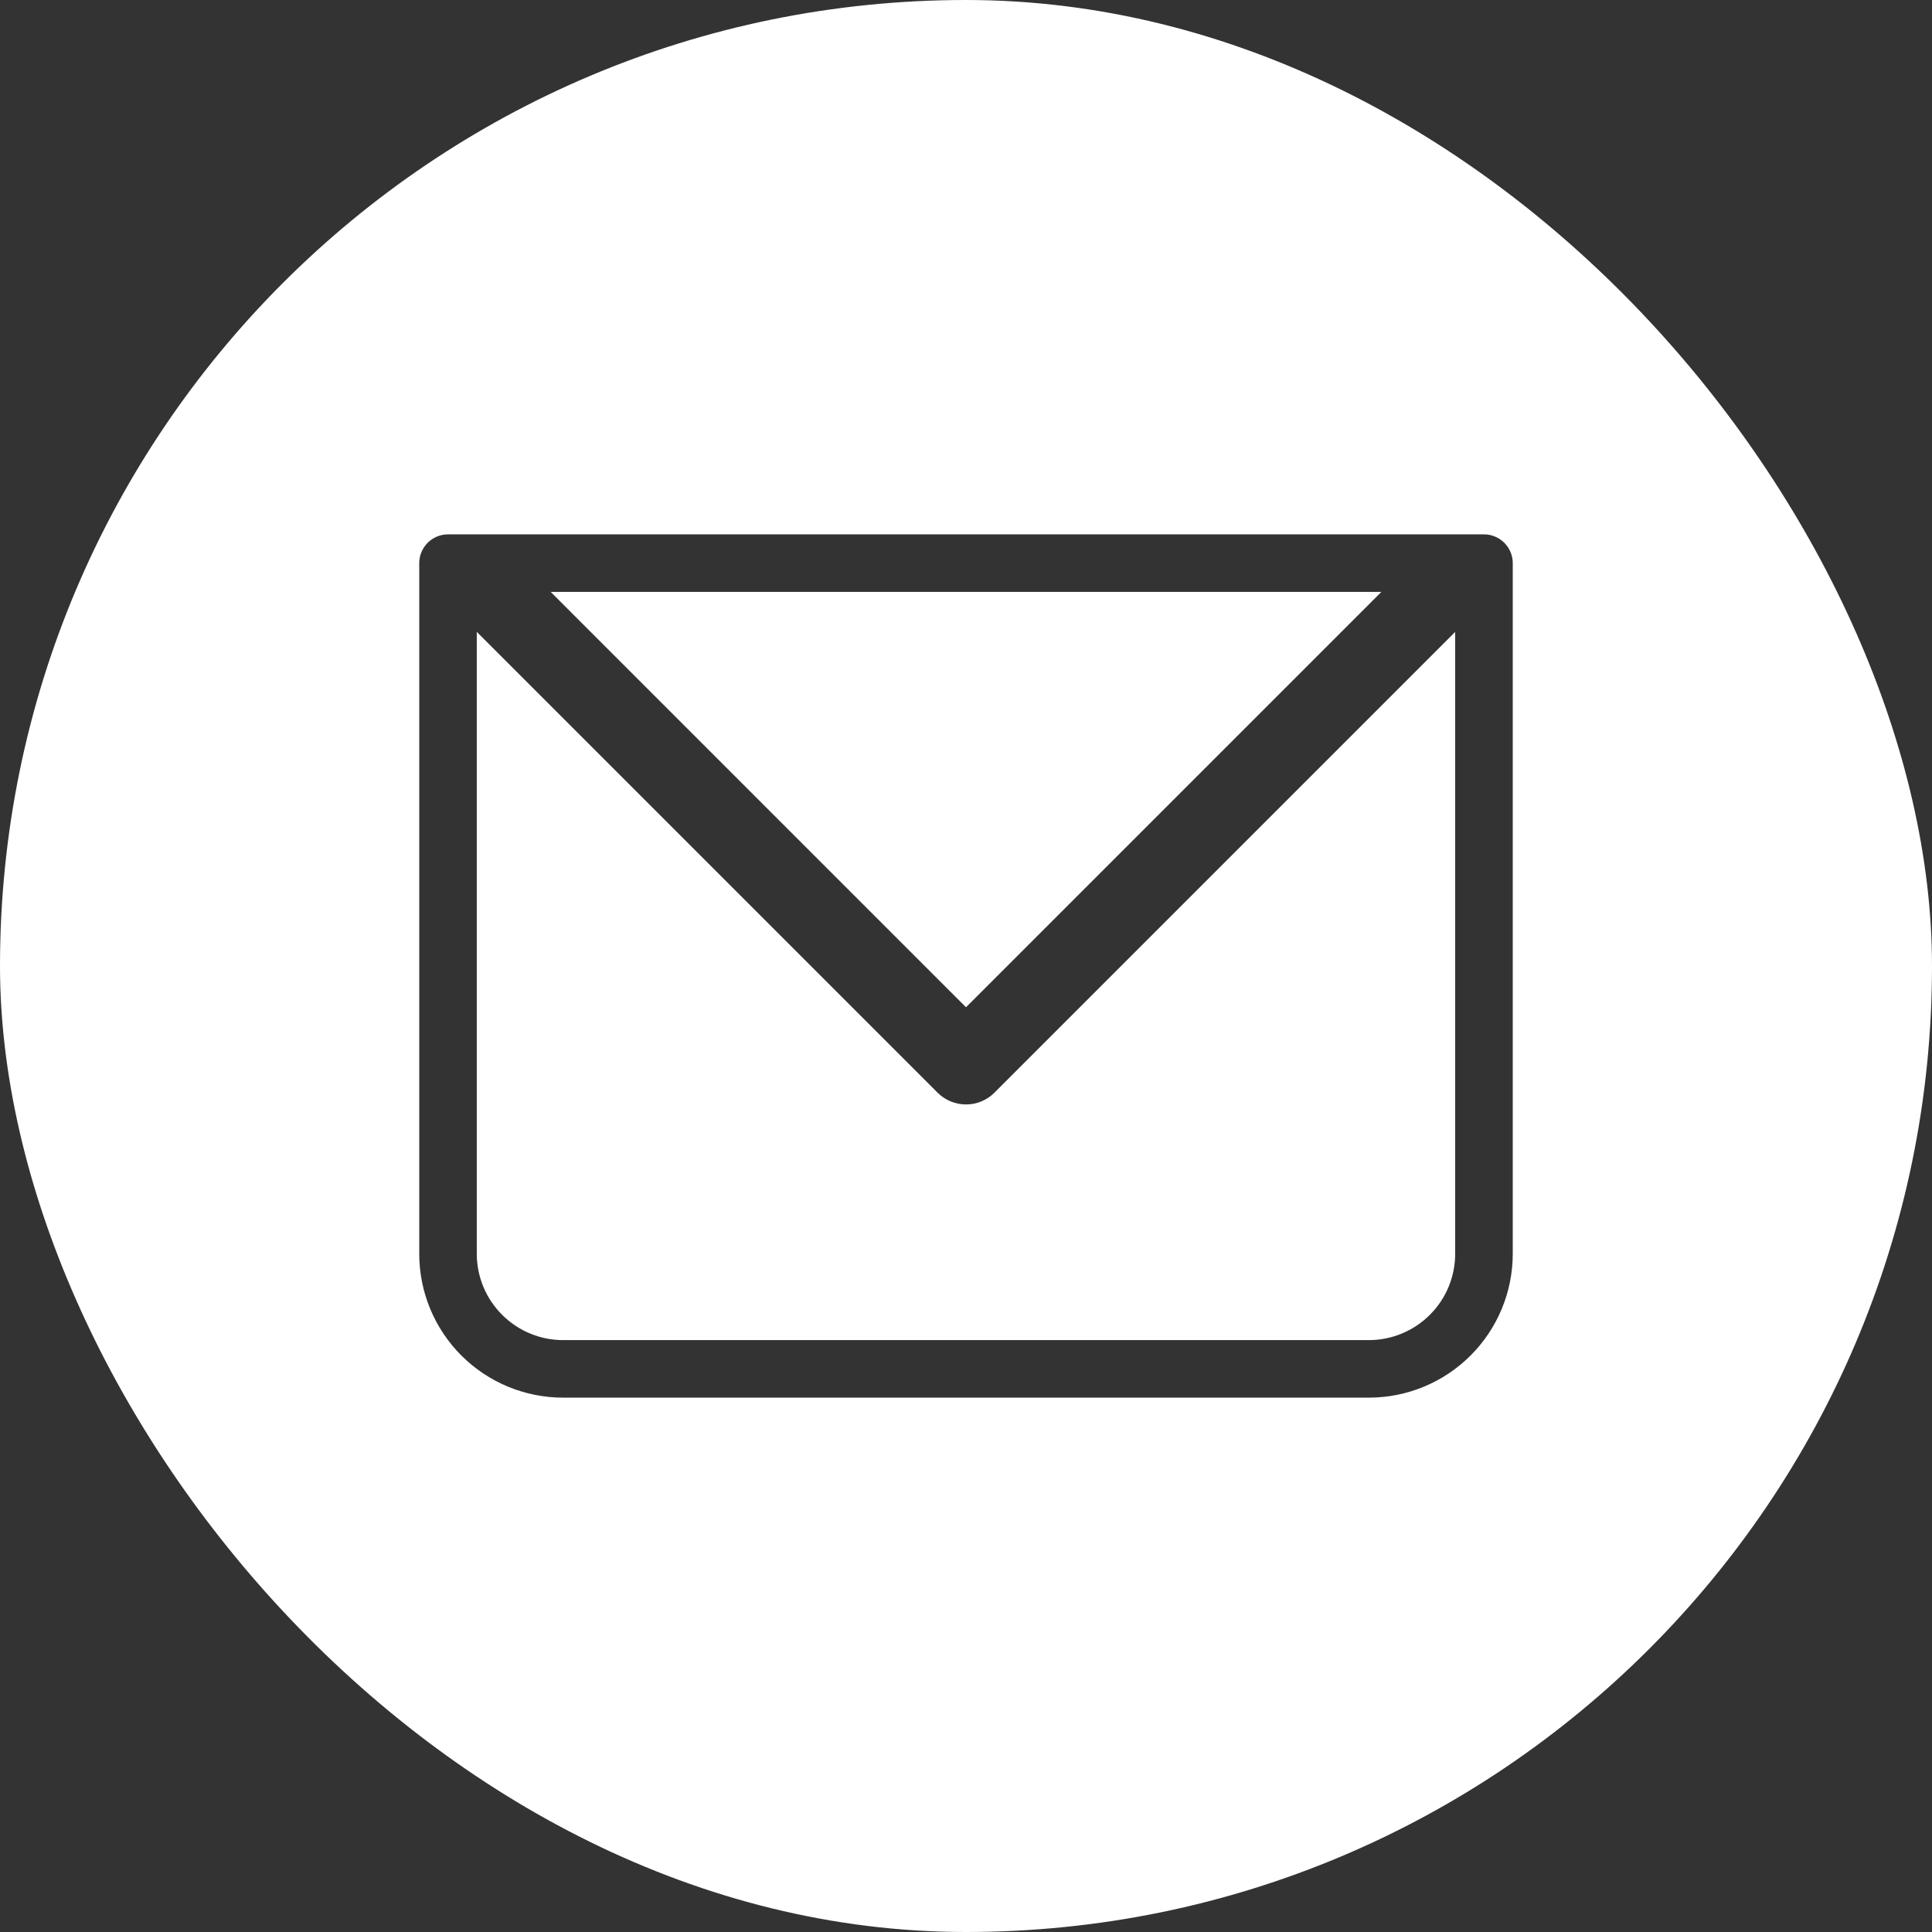 <svg width="36" height="36" viewBox="0 0 36 36" fill="none" xmlns="http://www.w3.org/2000/svg">
<rect x="0" y="0" width="36" height="36" fill="#333333" stroke="none"/>
<g clip-path="url(#clip0_2542_699)">
<path fill-rule="evenodd" clip-rule="evenodd" d="M36 18C36 27.941 27.941 36 18 36C8.059 36 0 27.941 0 18C0 8.059 8.059 0 18 0C27.941 0 36 8.059 36 18ZM8.348 9.957C8.206 9.957 8.07 10.014 7.969 10.114C7.869 10.215 7.812 10.351 7.812 10.493V23.362C7.812 24.073 8.094 24.755 8.597 25.258C9.1 25.761 9.782 26.043 10.493 26.043H25.506C26.218 26.043 26.899 25.761 27.402 25.258C27.905 24.755 28.188 24.073 28.188 23.362V10.493C28.188 10.351 28.131 10.215 28.03 10.114C27.93 10.014 27.794 9.957 27.651 9.957H8.348ZM8.884 11.774V23.362C8.884 23.789 9.054 24.198 9.356 24.499C9.657 24.801 10.066 24.971 10.493 24.971H25.506C25.933 24.971 26.342 24.801 26.644 24.499C26.946 24.198 27.115 23.789 27.115 23.362V11.775L18.53 20.36C18.238 20.653 17.763 20.653 17.47 20.36L8.884 11.774ZM25.74 11.029H10.261L18 18.769L25.74 11.029Z" fill="white"/>
</g>
<defs>
<clipPath id="clip0_2542_699">
<rect width="36" height="36" rx="18" fill="white"/>
</clipPath>
</defs>
</svg>
